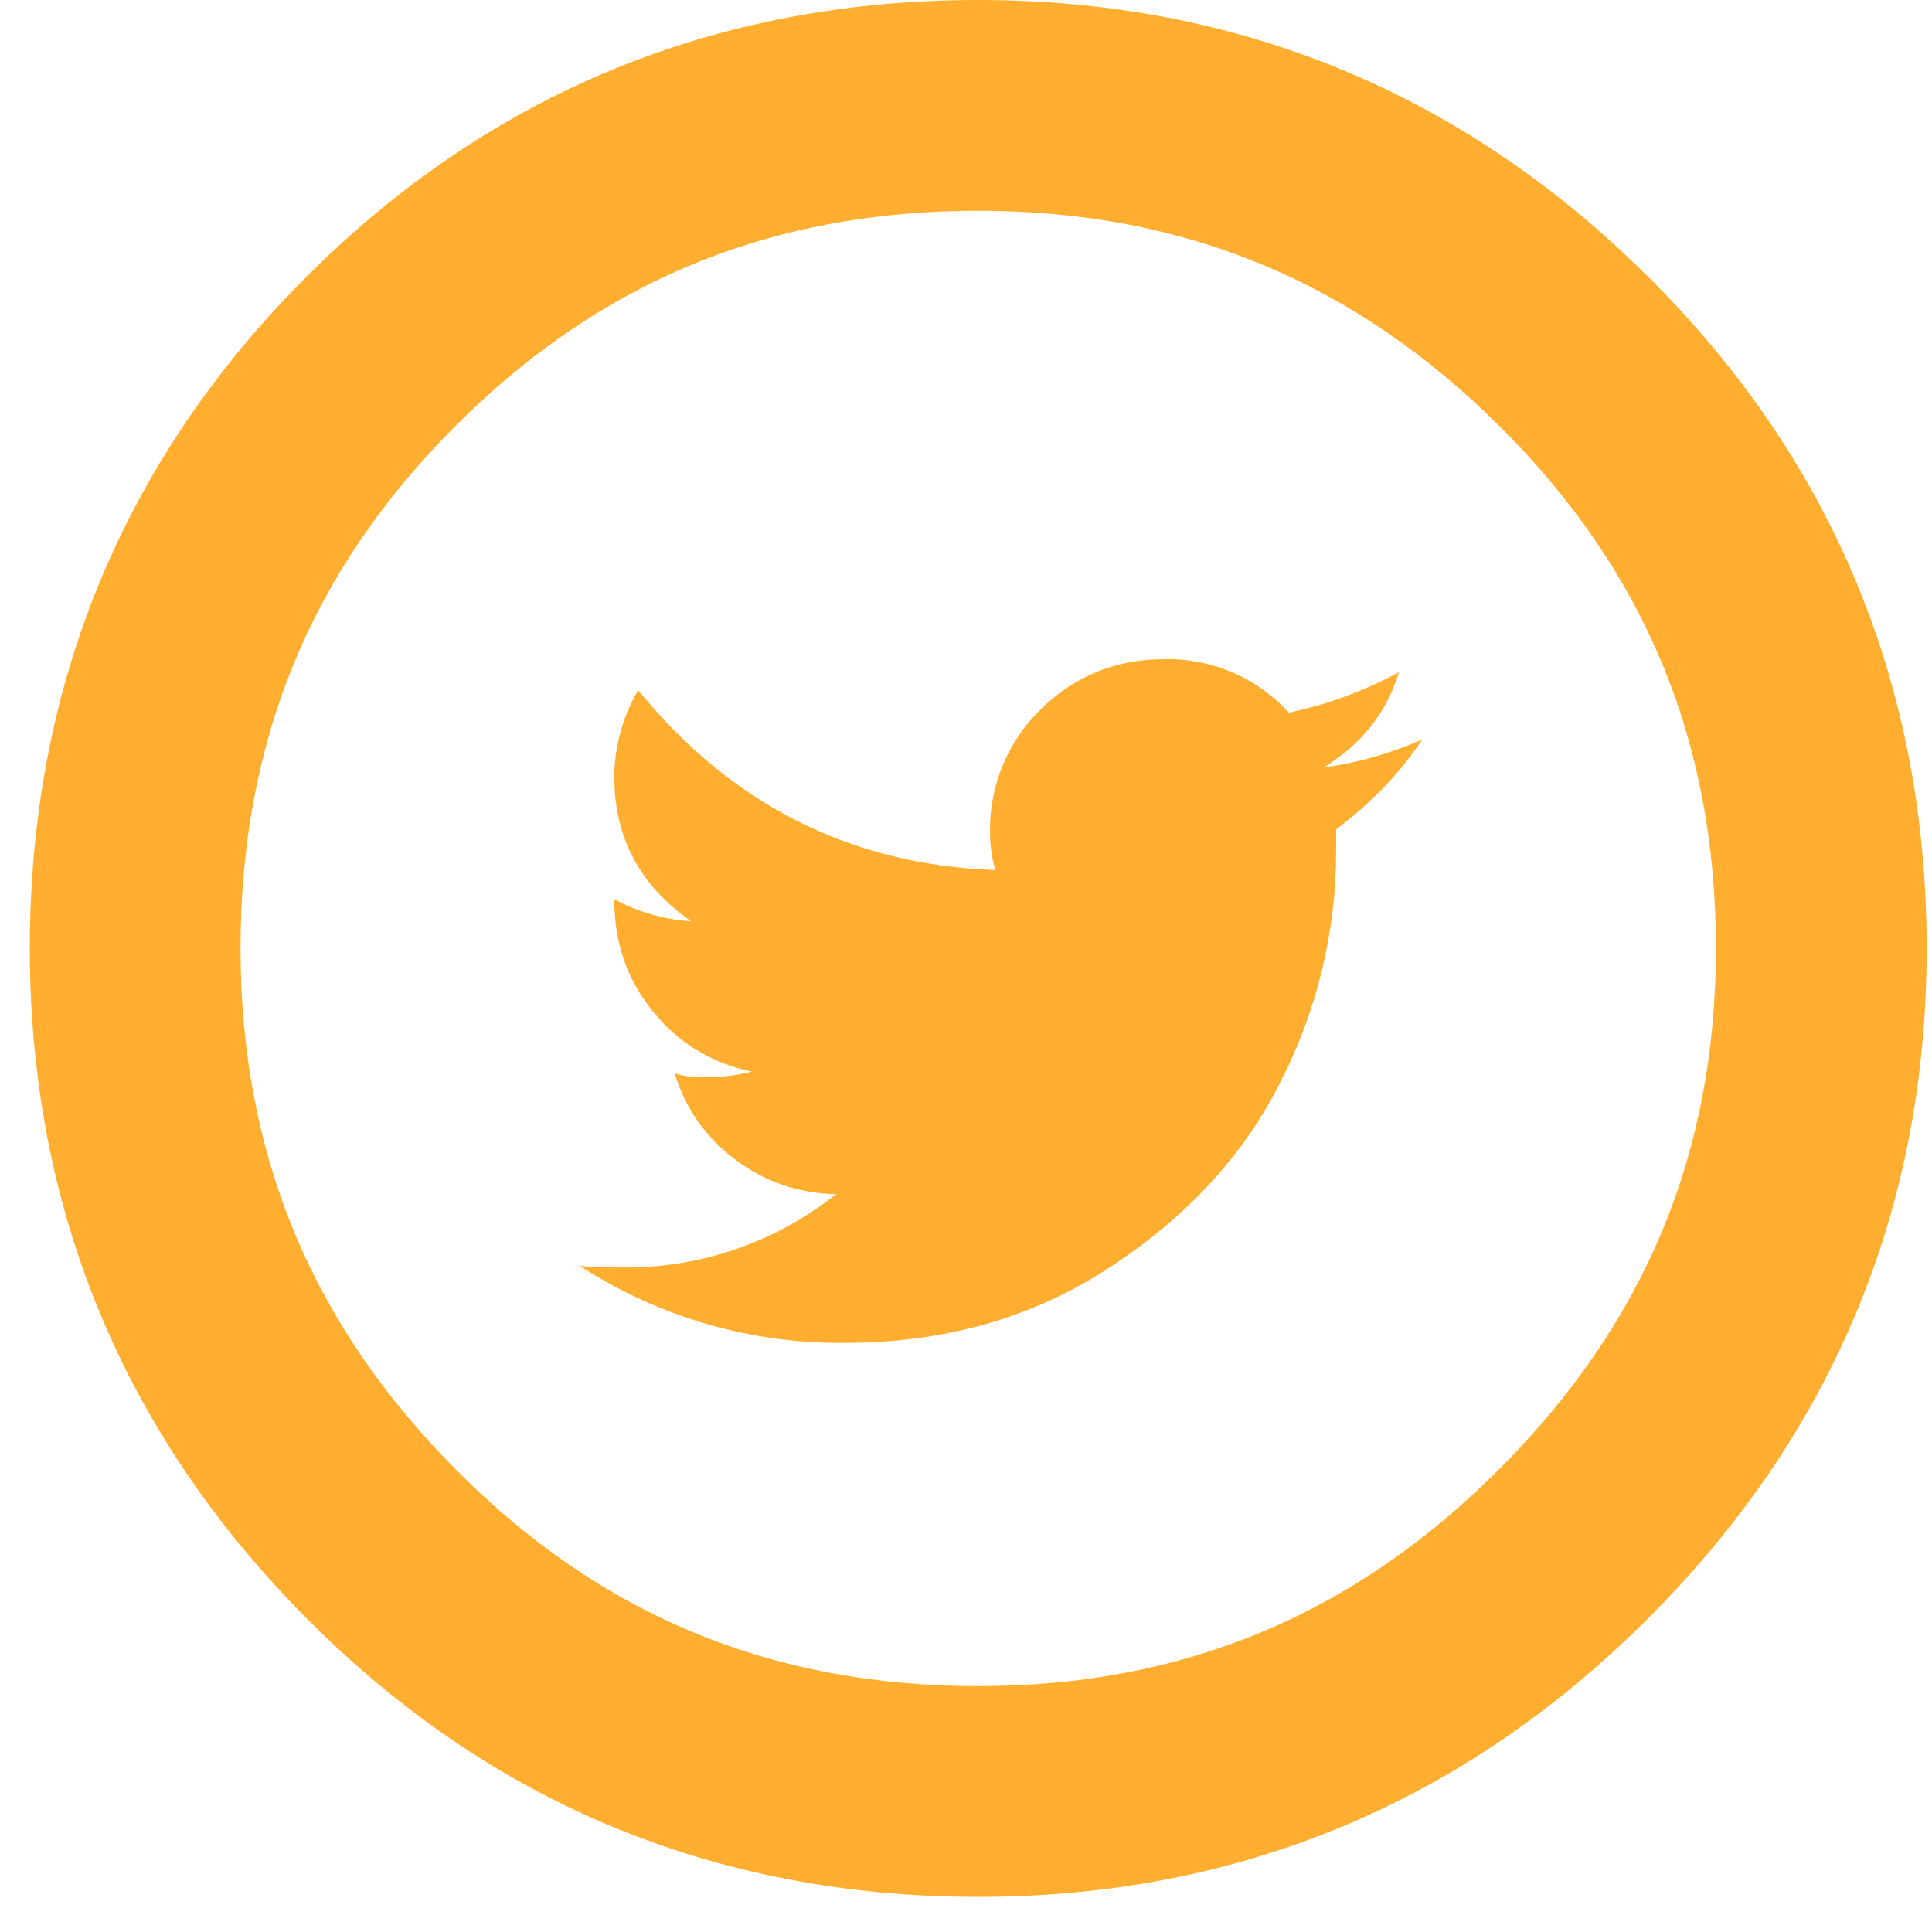 <svg width="33" height="33" viewBox="0 0 33 33" fill="none" xmlns="http://www.w3.org/2000/svg">
<path d="M22.611 13.109C23.255 12.712 23.686 12.172 23.894 11.482C23.304 11.802 22.67 12.034 22.013 12.172C21.745 11.876 21.416 11.642 21.049 11.484C20.682 11.327 20.285 11.25 19.886 11.259C19.051 11.259 18.347 11.552 17.771 12.121C17.493 12.392 17.274 12.716 17.126 13.075C16.978 13.433 16.905 13.818 16.91 14.206C16.91 14.452 16.941 14.674 17.004 14.861C14.542 14.774 12.506 13.756 10.9 11.79C10.637 12.238 10.496 12.747 10.492 13.266C10.492 14.306 10.931 15.131 11.806 15.737C11.346 15.706 10.898 15.578 10.492 15.361C10.492 16.105 10.709 16.726 11.149 17.273C11.586 17.813 12.151 18.158 12.839 18.304C12.583 18.369 12.32 18.401 12.056 18.4C11.876 18.41 11.695 18.387 11.523 18.333C11.71 18.94 12.056 19.429 12.556 19.805C13.055 20.183 13.631 20.381 14.279 20.399C13.239 21.226 11.944 21.668 10.616 21.649C10.277 21.649 10.04 21.645 9.896 21.618C11.245 22.496 12.824 22.955 14.434 22.937C16.145 22.937 17.659 22.504 18.973 21.636C20.287 20.774 21.261 19.71 21.884 18.455C22.5 17.243 22.822 15.902 22.822 14.542V14.166C23.426 13.711 23.918 13.198 24.294 12.629C23.759 12.868 23.192 13.029 22.611 13.109ZM16.709 32.4C12.227 32.4 8.366 30.798 5.232 27.637C2.098 24.485 0.509 20.637 0.509 16.2C0.509 11.722 2.1 7.859 5.237 4.725C8.369 1.591 12.229 0 16.709 0C21.148 0 24.996 1.589 28.146 4.723C31.307 7.859 32.909 11.722 32.909 16.2C32.909 20.637 31.309 24.487 28.15 27.643C24.998 30.798 21.149 32.4 16.709 32.4ZM16.709 3.6C13.17 3.6 10.25 4.801 7.784 7.272C5.309 9.742 4.109 12.661 4.109 16.2C4.109 19.699 5.311 22.612 7.786 25.101C10.256 27.59 13.174 28.8 16.709 28.8C20.206 28.8 23.117 27.589 25.604 25.097C28.097 22.606 29.309 19.694 29.309 16.2C29.309 12.667 28.099 9.747 25.61 7.277C23.12 4.802 20.21 3.6 16.709 3.6Z" fill="#FFAE2F"/>
</svg>
